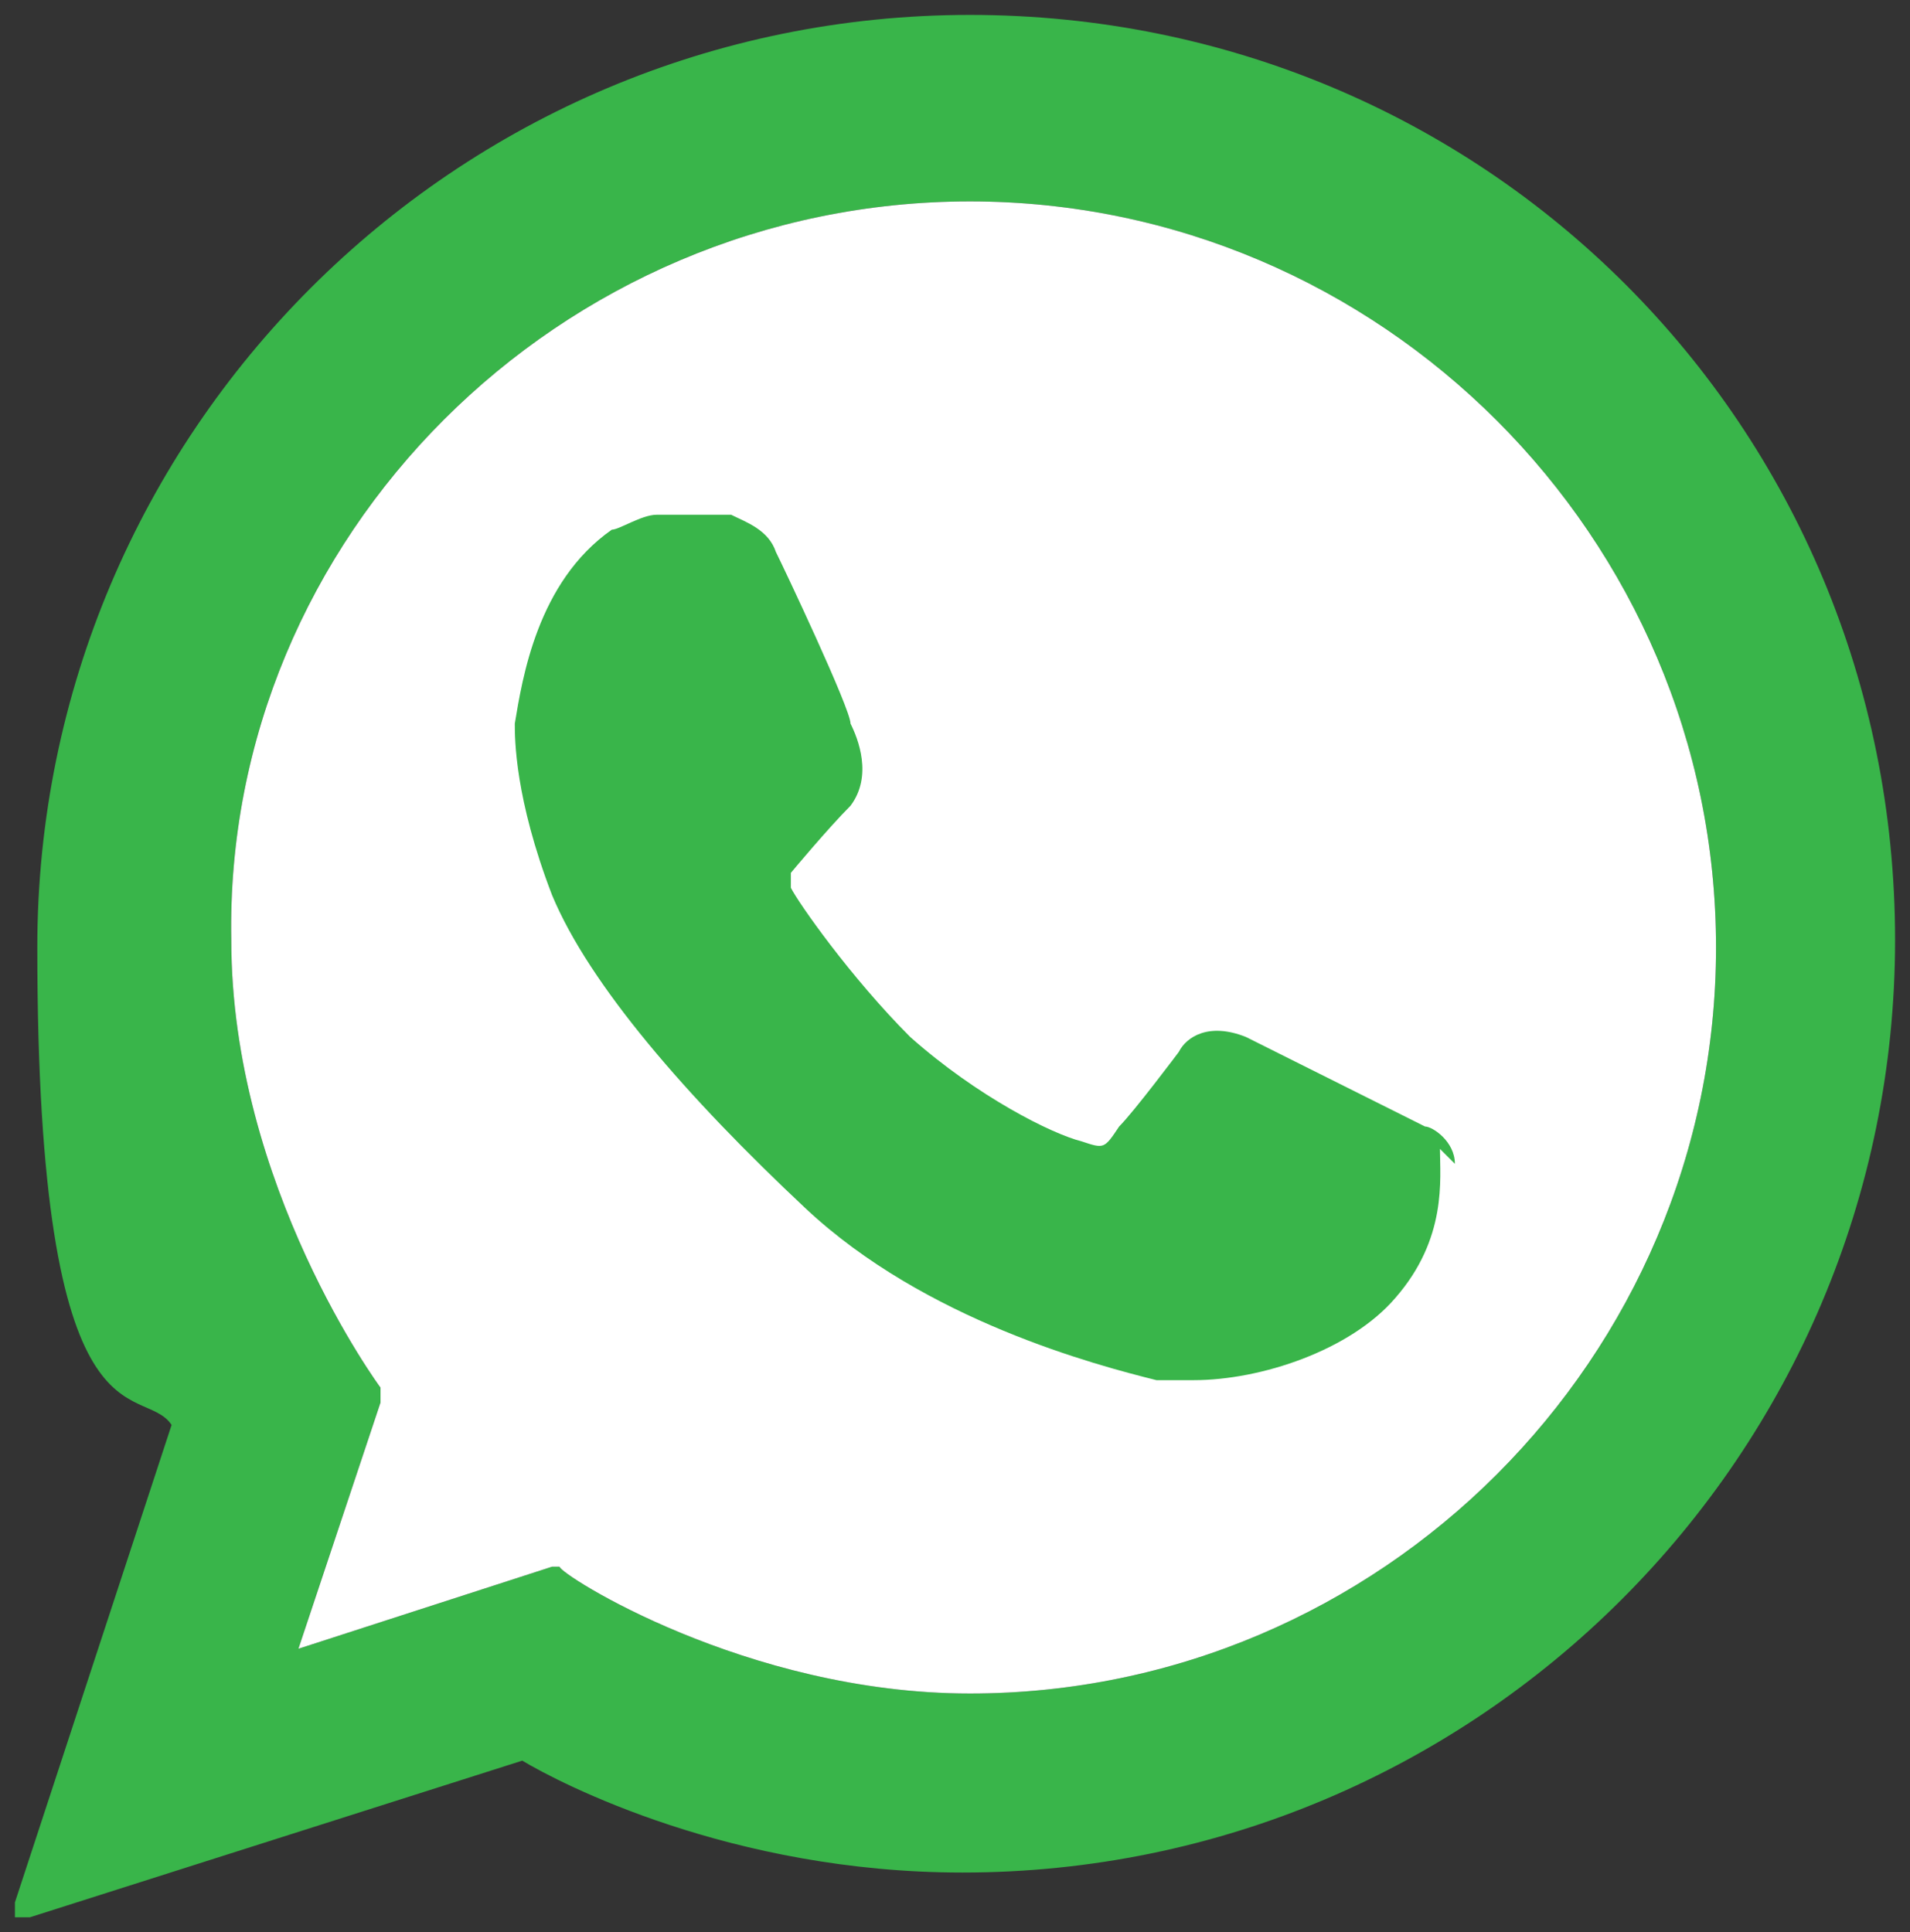 <?xml version="1.0" encoding="UTF-8"?>
<svg id="Layer_1" xmlns="http://www.w3.org/2000/svg" version="1.1" viewBox="0 0 25.6 25.9">
  <rect x="0" y="0" width="25.6" height="25.9" fill="#333333" stroke="none"/>
  <!-- Generator: Adobe Illustrator 29.8.1, SVG Export Plug-In . SVG Version: 2.1.1 Build 2)  -->
  <defs>
    <style>
      .st0 {
        fill: #fff;
      }

      .st1 {
        fill: #39b54a;
      }
    </style>
  </defs>
  <g>
    <path class="st1" d="M13,.2C6.1.2.5,5.8.5,12.7s1.4,5.8,1.8,6.4L.2,25.5c0,0,0,.2,0,.2,0,0,.1,0,.2,0s0,0,0,0l6.6-2.1c.5.3,2.8,1.5,5.9,1.5,6.9,0,12.5-5.6,12.5-12.5S19.9.2,13,.2ZM13,22.7c-3,0-5.5-1.6-5.5-1.7,0,0,0,0-.1,0s0,0,0,0l-3.4,1.1,1.1-3.3c0,0,0-.2,0-.2,0,0-2-2.7-2-6C3,7.2,7.5,2.7,13,2.7s10,4.5,10,10-4.5,10-10,10Z"/>
    <path class="st1" d="M19.5,15.6c0-.3-.3-.5-.4-.5-.2-.1-2-1-2.4-1.2-.5-.2-.8,0-.9.2,0,0-.6.8-.8,1h0c-.2.3-.2.3-.5.2-.4-.1-1.4-.6-2.3-1.4-.8-.8-1.5-1.8-1.6-2,0-.1,0-.2,0-.2,0,0,.5-.6.8-.9.3-.4.1-.9,0-1.1,0-.2-.9-2.1-1-2.3-.1-.3-.4-.4-.6-.5h-1c-.2,0-.5.2-.6.2h0c-1,.7-1.2,2-1.3,2.6,0,.2,0,1,.5,2.3.5,1.2,1.8,2.7,3.4,4.2,1.6,1.5,3.9,2.1,4.7,2.3h0c.2,0,.3,0,.5,0,.9,0,2.1-.4,2.7-1.1.7-.8.6-1.6.6-2h0Z"/>
  </g>
  <path class="st0" d="M13,22.7c-3,0-5.5-1.6-5.5-1.7,0,0,0,0-.1,0s0,0,0,0l-3.4,1.1,1.1-3.3c0,0,0-.2,0-.2,0,0-2-2.7-2-6C3,7.2,7.5,2.7,13,2.7s10,4.5,10,10-4.5,10-10,10Z"/>
  <path class="st1" d="M19.5,15.6c0-.3-.3-.5-.4-.5-.2-.1-2-1-2.4-1.2-.5-.2-.8,0-.9.2,0,0-.6.8-.8,1h0c-.2.3-.2.3-.5.2-.4-.1-1.4-.6-2.3-1.4-.8-.8-1.5-1.8-1.6-2,0-.1,0-.2,0-.2,0,0,.5-.6.8-.9.3-.4.1-.9,0-1.1,0-.2-.9-2.1-1-2.3-.1-.3-.4-.4-.6-.5h-1c-.2,0-.5.2-.6.2h0c-1,.7-1.2,2-1.3,2.6,0,.2,0,1,.5,2.3.5,1.2,1.8,2.7,3.4,4.2,1.6,1.5,3.9,2.1,4.7,2.3h0c.2,0,.3,0,.5,0,.9,0,2.1-.4,2.7-1.1.7-.8.6-1.6.6-2h0Z"/>
</svg>
